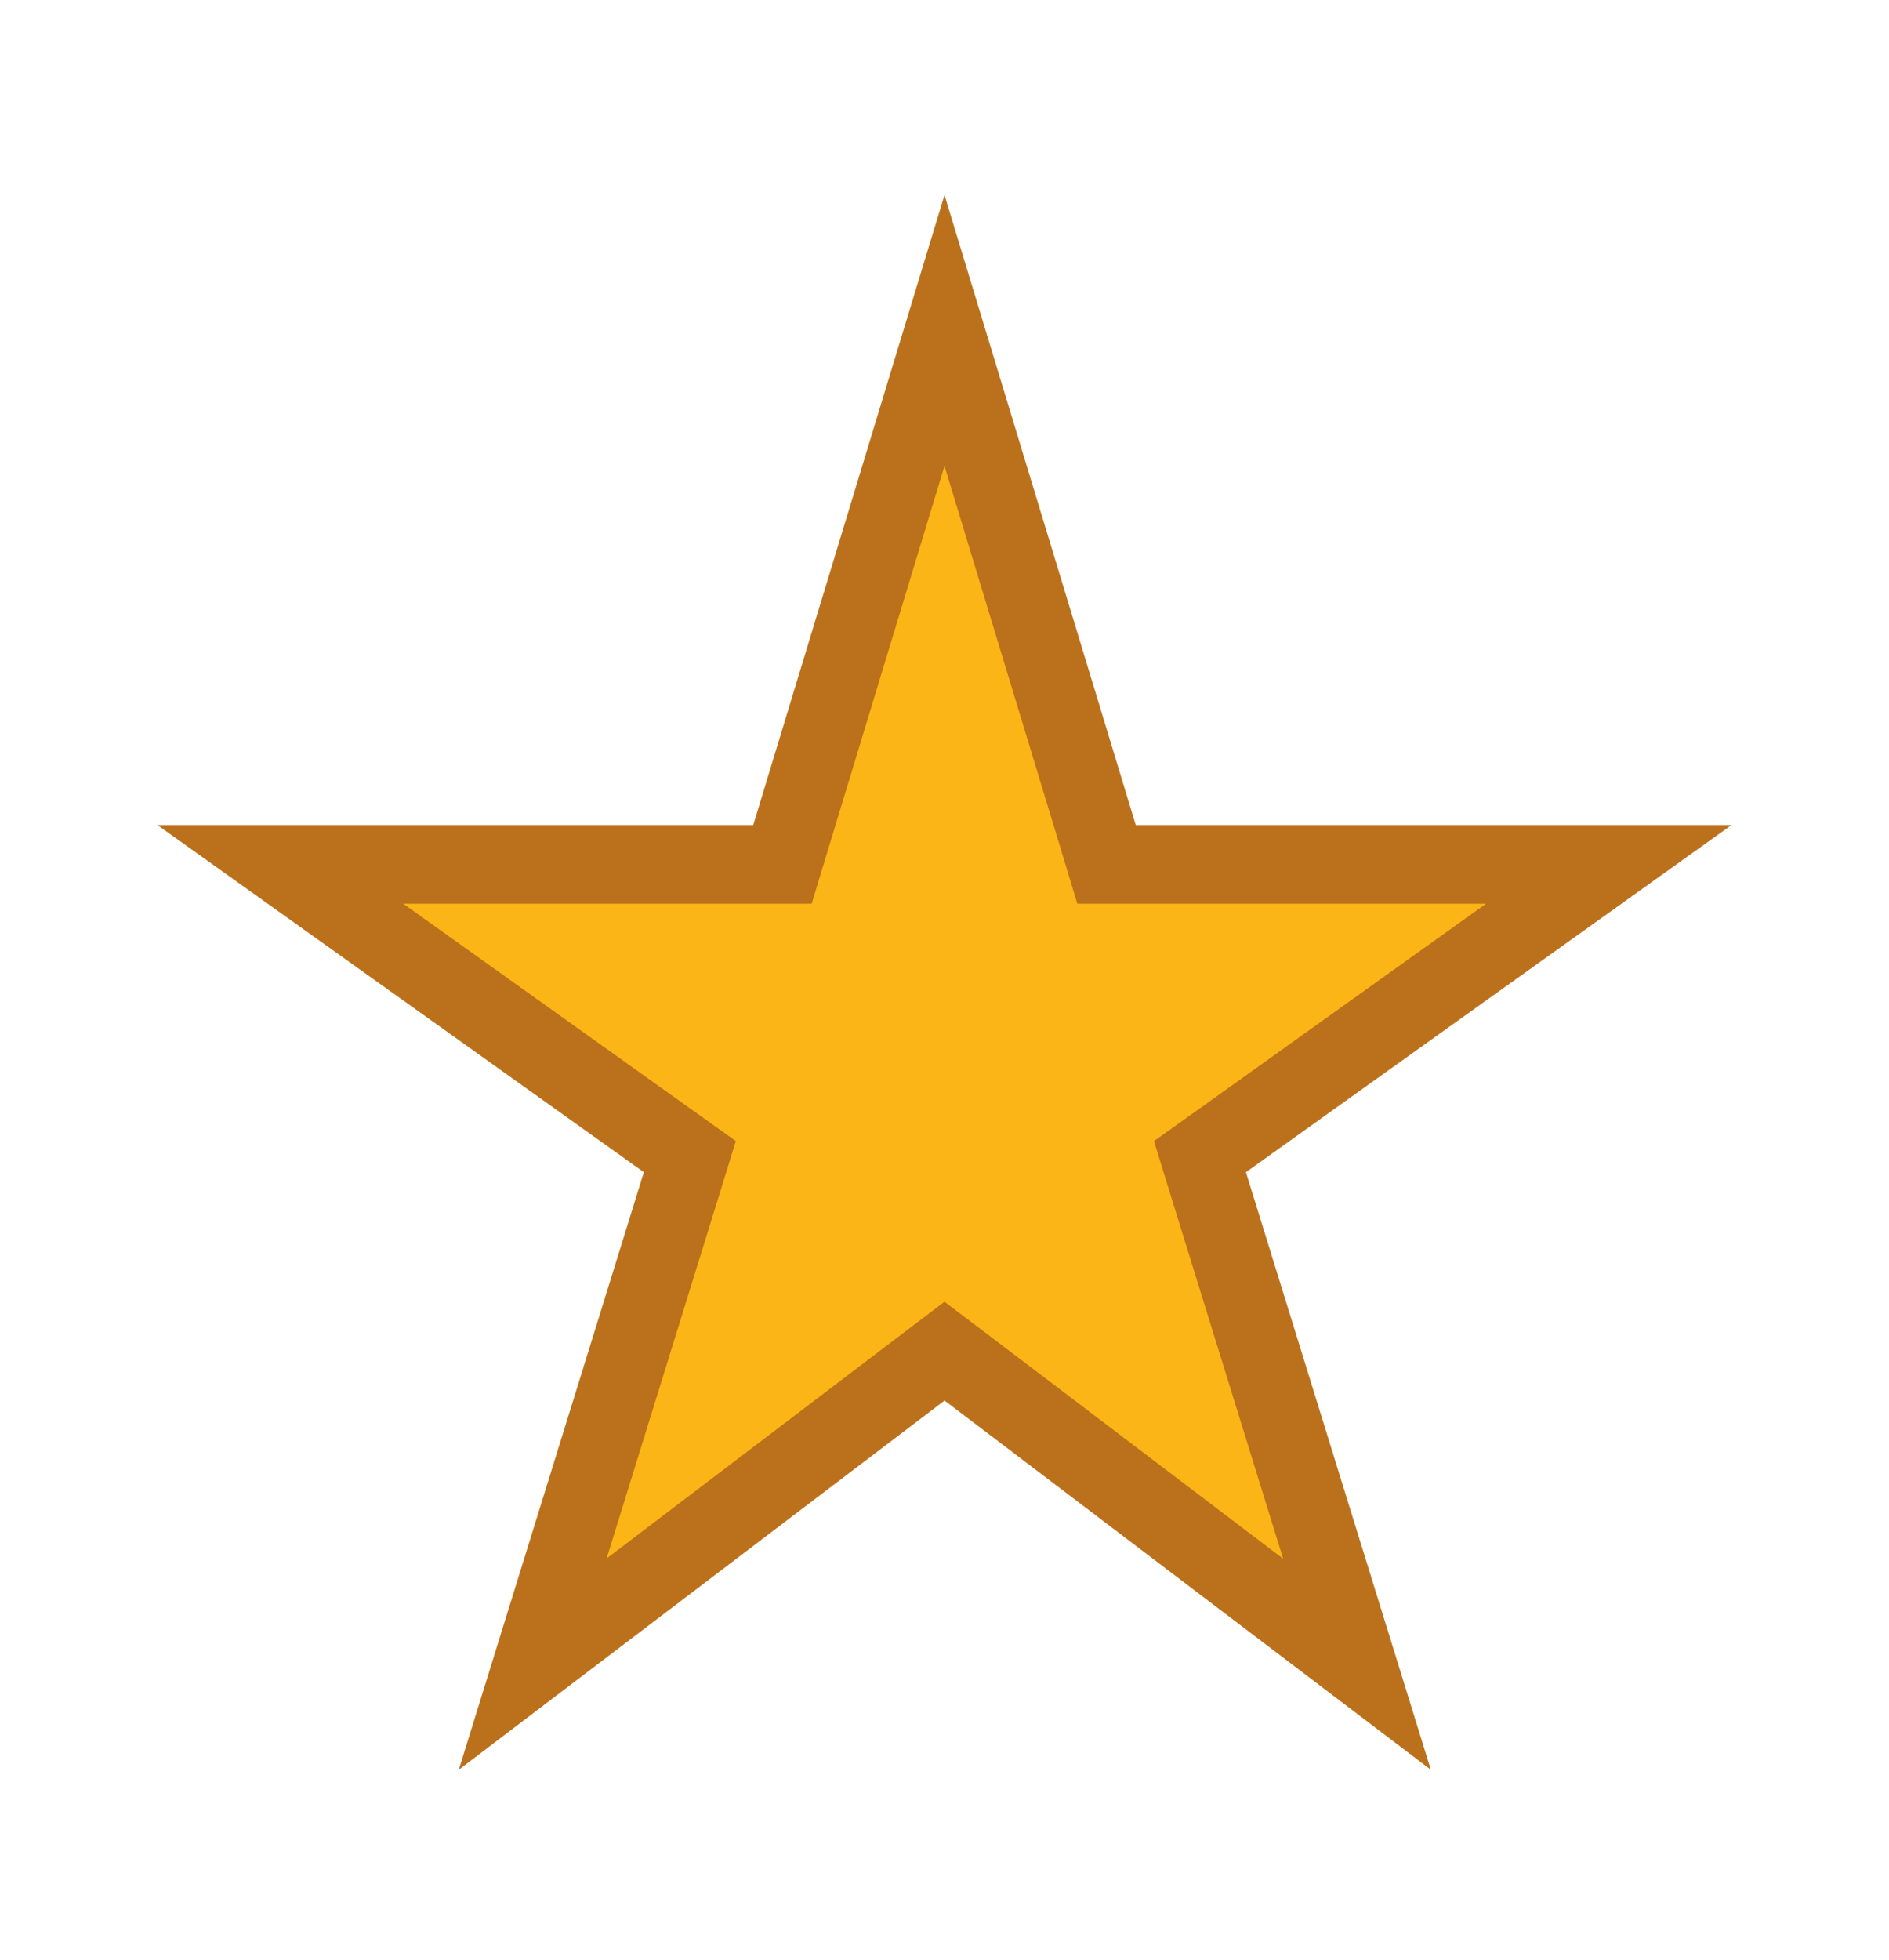 <svg width="27" height="28" viewBox="0 0 27 28" fill="none" xmlns="http://www.w3.org/2000/svg">
<path d="M15.695 11.95L15.816 12.35H22.995L17.481 16.291L17.151 16.526L17.271 16.915L19.396 23.779L13.84 19.562L13.5 19.305L13.159 19.564L7.614 23.777L9.74 16.915L9.86 16.526L9.529 16.29L4.007 12.35H11.184L11.305 11.95L13.5 4.722L15.695 11.95Z" fill="#FCB516" stroke="#BB701B" stroke-width="1.125"/>
</svg>

